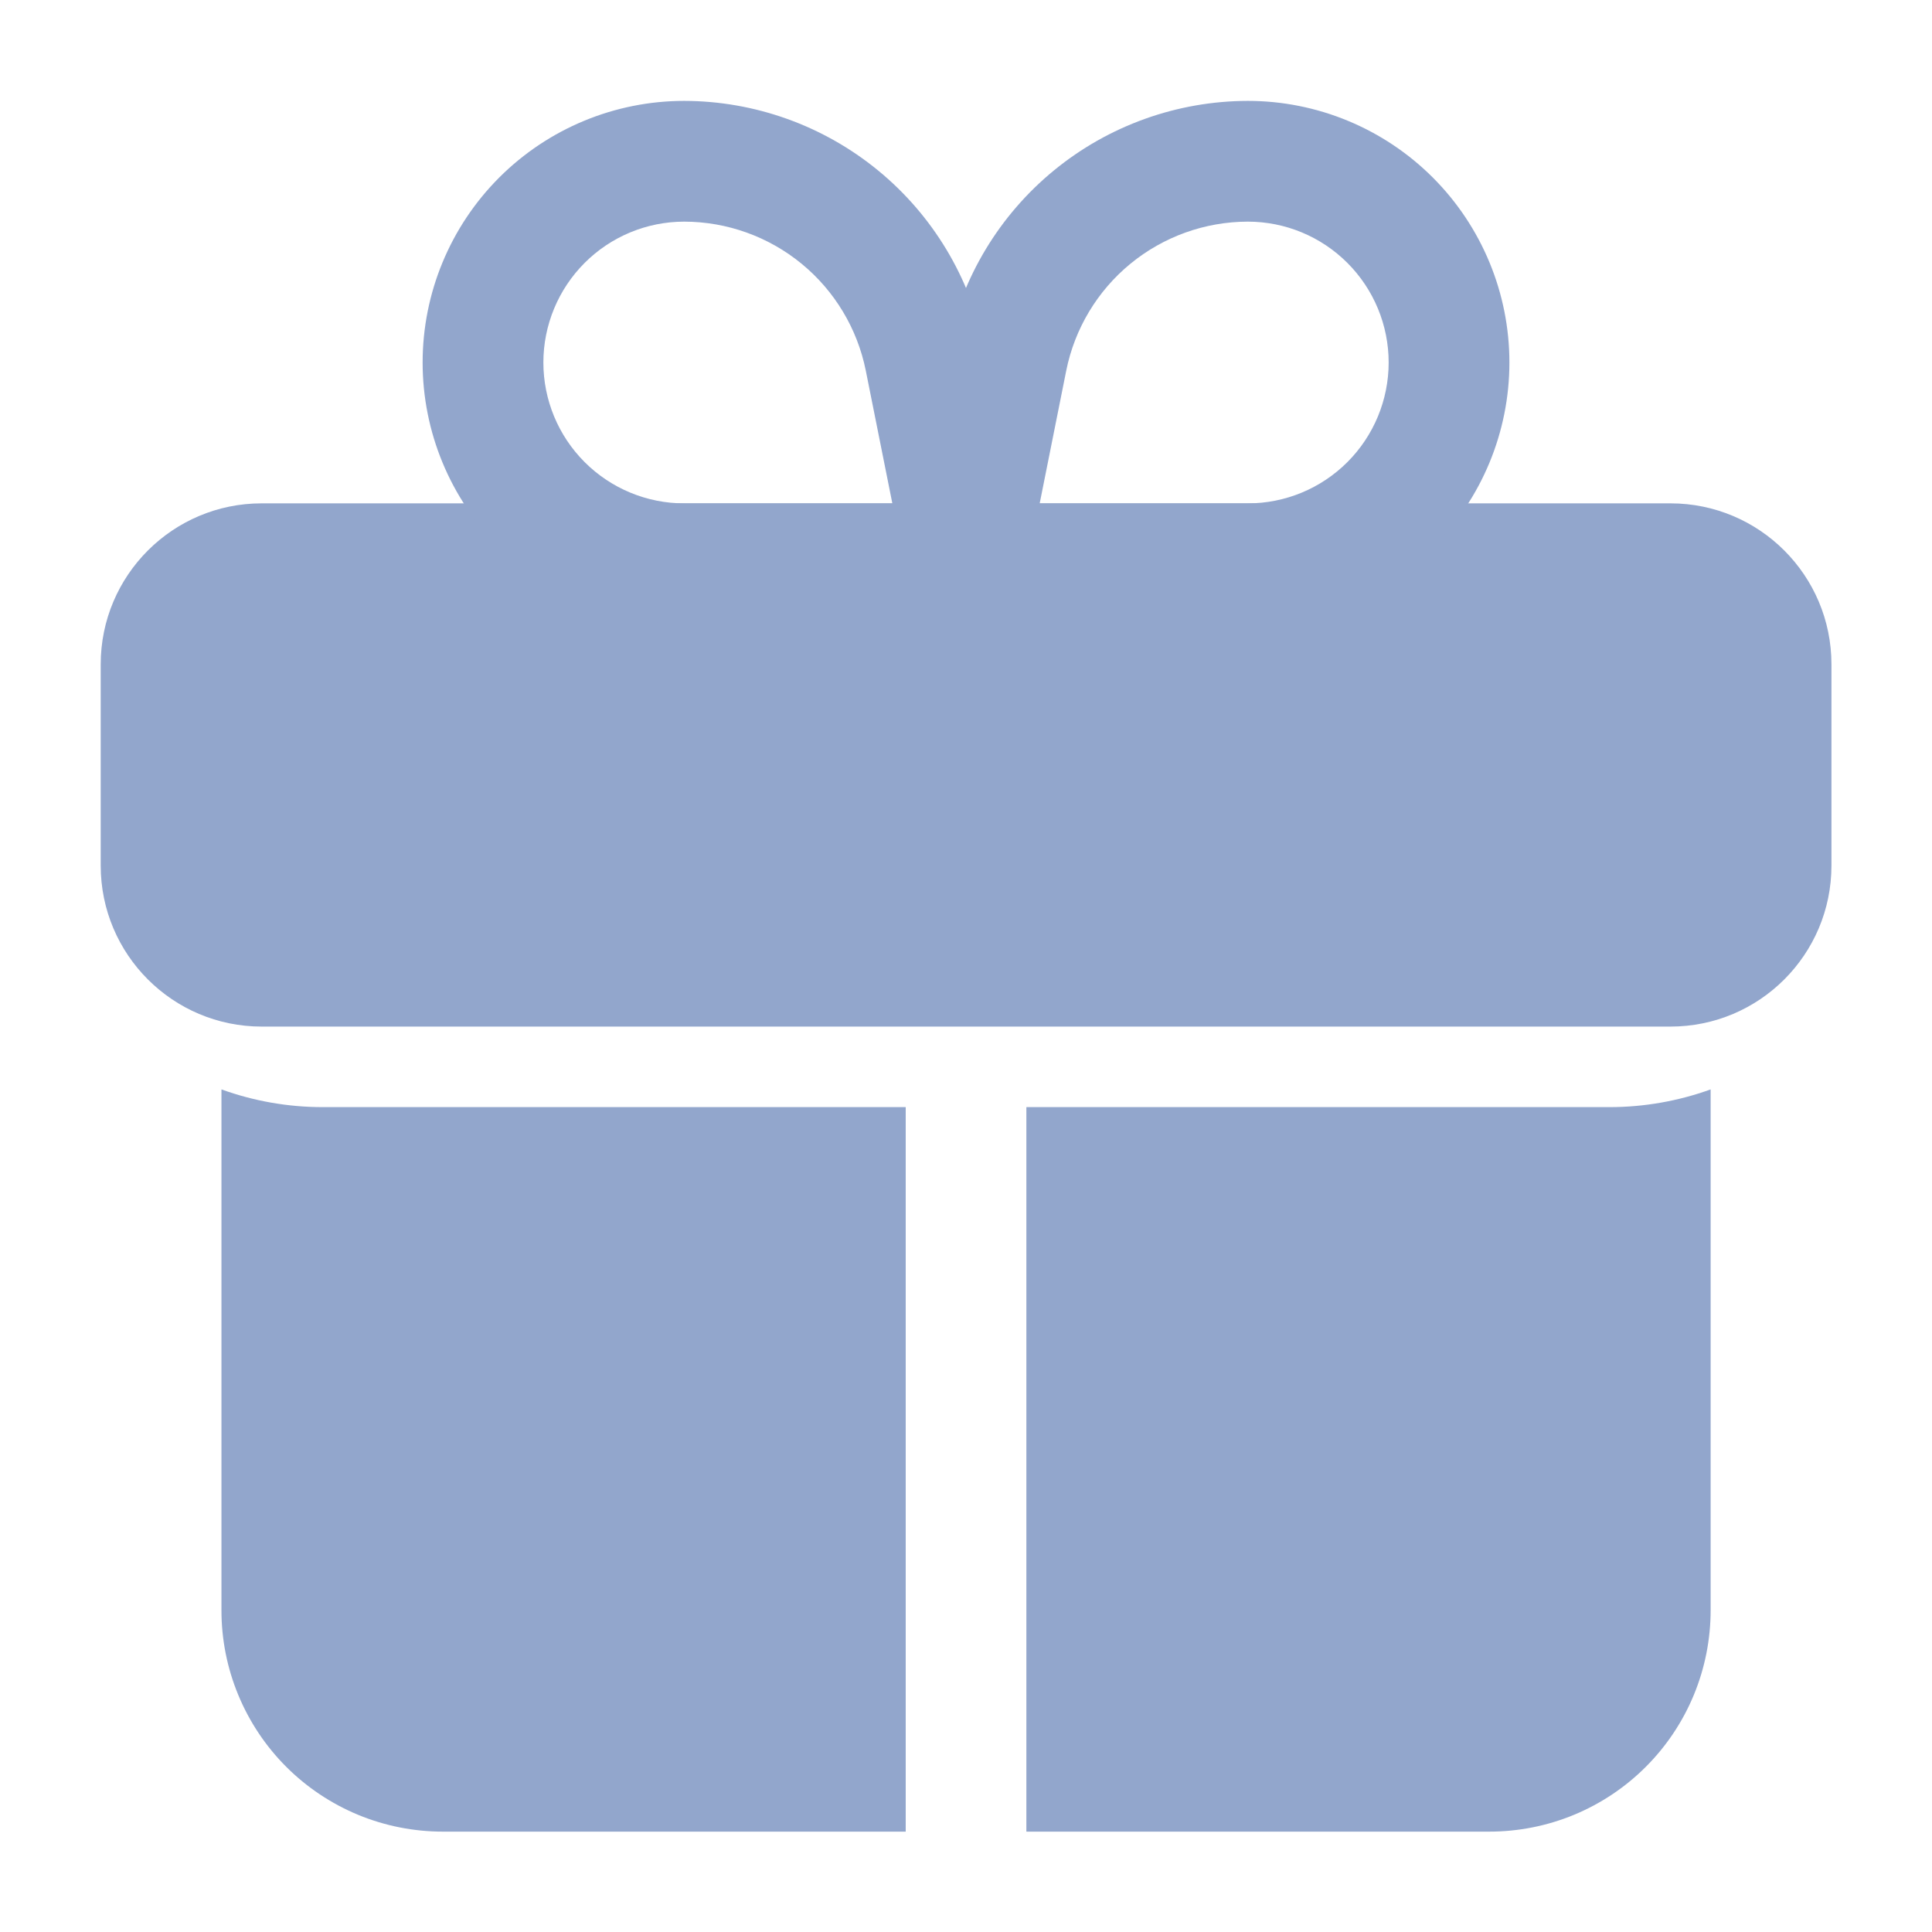 <svg width="64" height="64" viewBox="0 0 64 64" fill="none" xmlns="http://www.w3.org/2000/svg">
<path d="M55.336 16.674H8.669C5.724 16.674 3.336 19.062 3.336 22.007V28.674C3.336 31.619 5.724 34.007 8.669 34.007H55.336C58.282 34.007 60.669 31.619 60.669 28.674V22.007C60.669 19.062 58.282 16.674 55.336 16.674Z" fill="#92A6CC"/>
<path d="M30.003 36.675V60.675H14.669C13.706 60.675 12.752 60.486 11.862 60.118C10.972 59.749 10.163 59.209 9.482 58.528C8.801 57.847 8.261 57.038 7.893 56.148C7.524 55.258 7.335 54.304 7.336 53.341V36.088C8.405 36.474 9.533 36.673 10.669 36.675H30.003Z" fill="#92A6CC"/>
<path d="M56.667 36.088V53.341C56.667 54.304 56.478 55.258 56.11 56.148C55.742 57.038 55.201 57.847 54.52 58.528C53.839 59.209 53.031 59.749 52.141 60.118C51.251 60.486 50.297 60.675 49.333 60.675H34V36.675H53.333C54.47 36.673 55.598 36.474 56.667 36.088Z" fill="#92A6CC"/>
<path d="M41.334 20.675H32.001C31.704 20.676 31.411 20.61 31.143 20.483C30.875 20.356 30.638 20.171 30.45 19.941C30.263 19.711 30.128 19.442 30.058 19.154C29.987 18.866 29.981 18.566 30.041 18.275L31.398 11.48C31.864 9.187 33.107 7.125 34.917 5.642C36.727 4.159 38.994 3.347 41.334 3.342C43.633 3.342 45.837 4.255 47.463 5.88C49.088 7.506 50.001 9.71 50.001 12.008C50.001 14.307 49.088 16.511 47.463 18.137C45.837 19.762 43.633 20.675 41.334 20.675ZM34.441 16.675H41.334C42.572 16.675 43.759 16.183 44.634 15.308C45.509 14.433 46.001 13.246 46.001 12.008C46.001 10.771 45.509 9.584 44.634 8.709C43.759 7.833 42.572 7.342 41.334 7.342C39.917 7.345 38.544 7.837 37.448 8.736C36.352 9.635 35.601 10.886 35.321 12.275L34.441 16.675Z" fill="#92A6CC"/>
<path d="M32 20.675H22.667C20.368 20.675 18.164 19.762 16.538 18.137C14.913 16.511 14 14.307 14 12.008C14 9.71 14.913 7.506 16.538 5.88C18.164 4.255 20.368 3.342 22.667 3.342C25.008 3.347 27.276 4.161 29.086 5.645C30.896 7.129 32.139 9.194 32.603 11.489L33.96 18.283C34.02 18.574 34.014 18.874 33.943 19.162C33.873 19.451 33.738 19.719 33.551 19.949C33.363 20.179 33.126 20.364 32.858 20.491C32.59 20.618 32.297 20.684 32 20.683V20.675ZM22.667 7.342C21.429 7.342 20.242 7.833 19.367 8.709C18.492 9.584 18 10.771 18 12.008C18 13.246 18.492 14.433 19.367 15.308C20.242 16.183 21.429 16.675 22.667 16.675H29.56L28.68 12.275C28.4 10.886 27.649 9.635 26.553 8.736C25.457 7.837 24.084 7.345 22.667 7.342Z" fill="#92A6CC"/>
</svg>
